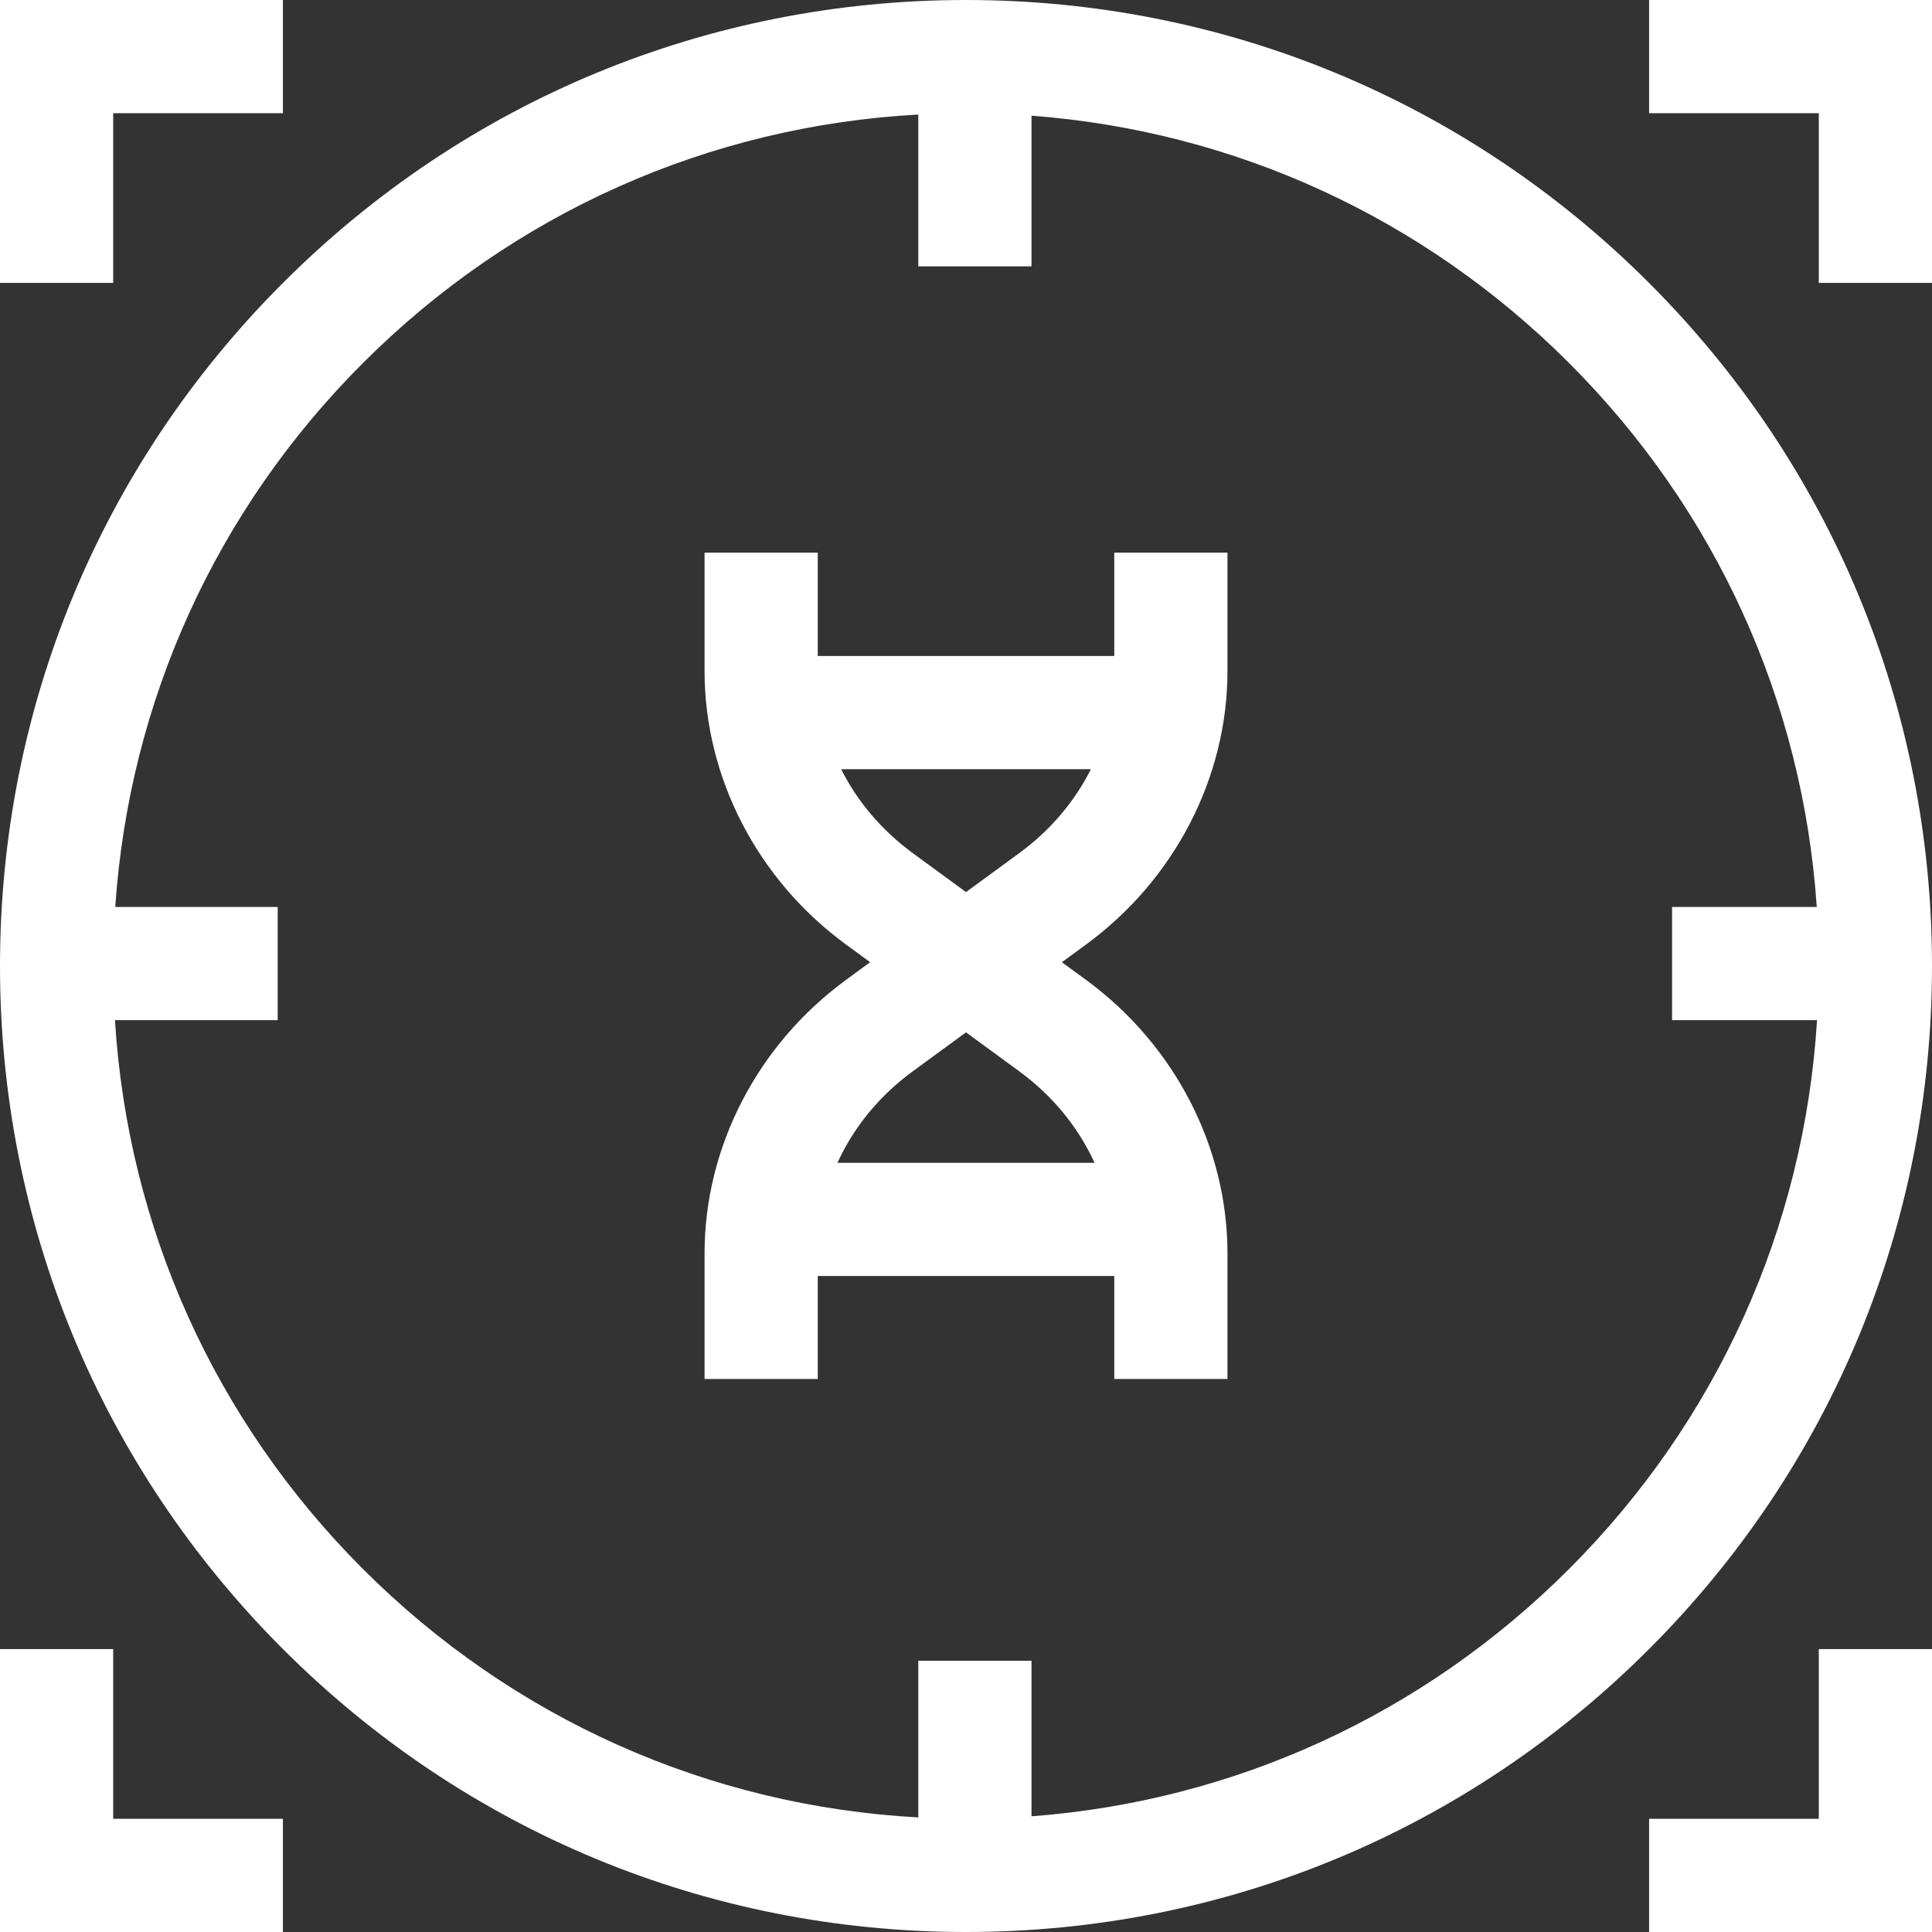 <svg width="56" height="56" viewBox="0 0 56 56" fill="none" xmlns="http://www.w3.org/2000/svg">
<rect x="0" y="0" width="56" height="56" fill="#333333" stroke="none"/>
<g clip-path="url(#clip0_6086_7147)">
<path d="M28 0C20.521 0 13.489 2.913 8.201 8.201C2.913 13.489 0 20.521 0 28C0 35.479 2.913 42.511 8.201 47.799C13.489 53.087 20.521 56 28 56C35.479 56 42.511 53.087 47.799 47.799C53.087 42.511 56 35.479 56 28C56 20.521 53.087 13.489 47.799 8.201C42.511 2.913 35.479 0 28 0ZM45.479 45.479C41.26 49.697 35.785 52.203 29.898 52.647V48.137H26.617V52.679C20.534 52.346 14.863 49.82 10.521 45.479C6.224 41.182 3.706 35.581 3.332 29.569H8.049V26.288H3.341C3.745 20.33 6.258 14.784 10.521 10.521C14.863 6.18 20.534 3.653 26.617 3.32V7.72H29.898V3.353C35.786 3.797 41.26 6.303 45.479 10.521C49.742 14.784 52.255 20.33 52.66 26.288H48.466V29.57H52.668C52.294 35.581 49.776 41.182 45.479 45.479Z" fill="white"/>
<path d="M3.281 3.281H8.2V0H0V8.2H3.281V3.281Z" fill="white"/>
<path d="M47.8 0V3.281H52.719V8.2H56V0L47.8 0Z" fill="white"/>
<path d="M3.281 47.8H0V56H8.2V52.719H3.281V47.8Z" fill="white"/>
<path d="M52.719 52.719H47.8V56H56V47.8H52.719V52.719Z" fill="white"/>
<path d="M32.297 19.014H23.703V16.019H20.422V19.449C20.422 22.535 21.955 25.5 24.524 27.379L25.222 27.89L24.524 28.401C21.955 30.28 20.422 33.245 20.422 36.332V39.97H23.703V36.986H32.297V39.97H35.579V36.332C35.579 33.245 34.045 30.28 31.477 28.401L30.779 27.89L31.477 27.379C34.045 25.5 35.579 22.535 35.579 19.449V16.019H32.297V19.014ZM29.539 31.049C30.515 31.763 31.258 32.677 31.726 33.705H24.274C24.742 32.677 25.485 31.763 26.461 31.049L28 29.923L29.539 31.049ZM29.539 24.731L28 25.858L26.461 24.731C25.556 24.069 24.852 23.233 24.381 22.296H31.62C31.149 23.233 30.445 24.069 29.539 24.731Z" fill="white"/>
</g>
<defs>
<clipPath id="clip0_6086_7147">
<rect width="56" height="56" fill="white"/>
</clipPath>
</defs>
</svg>

